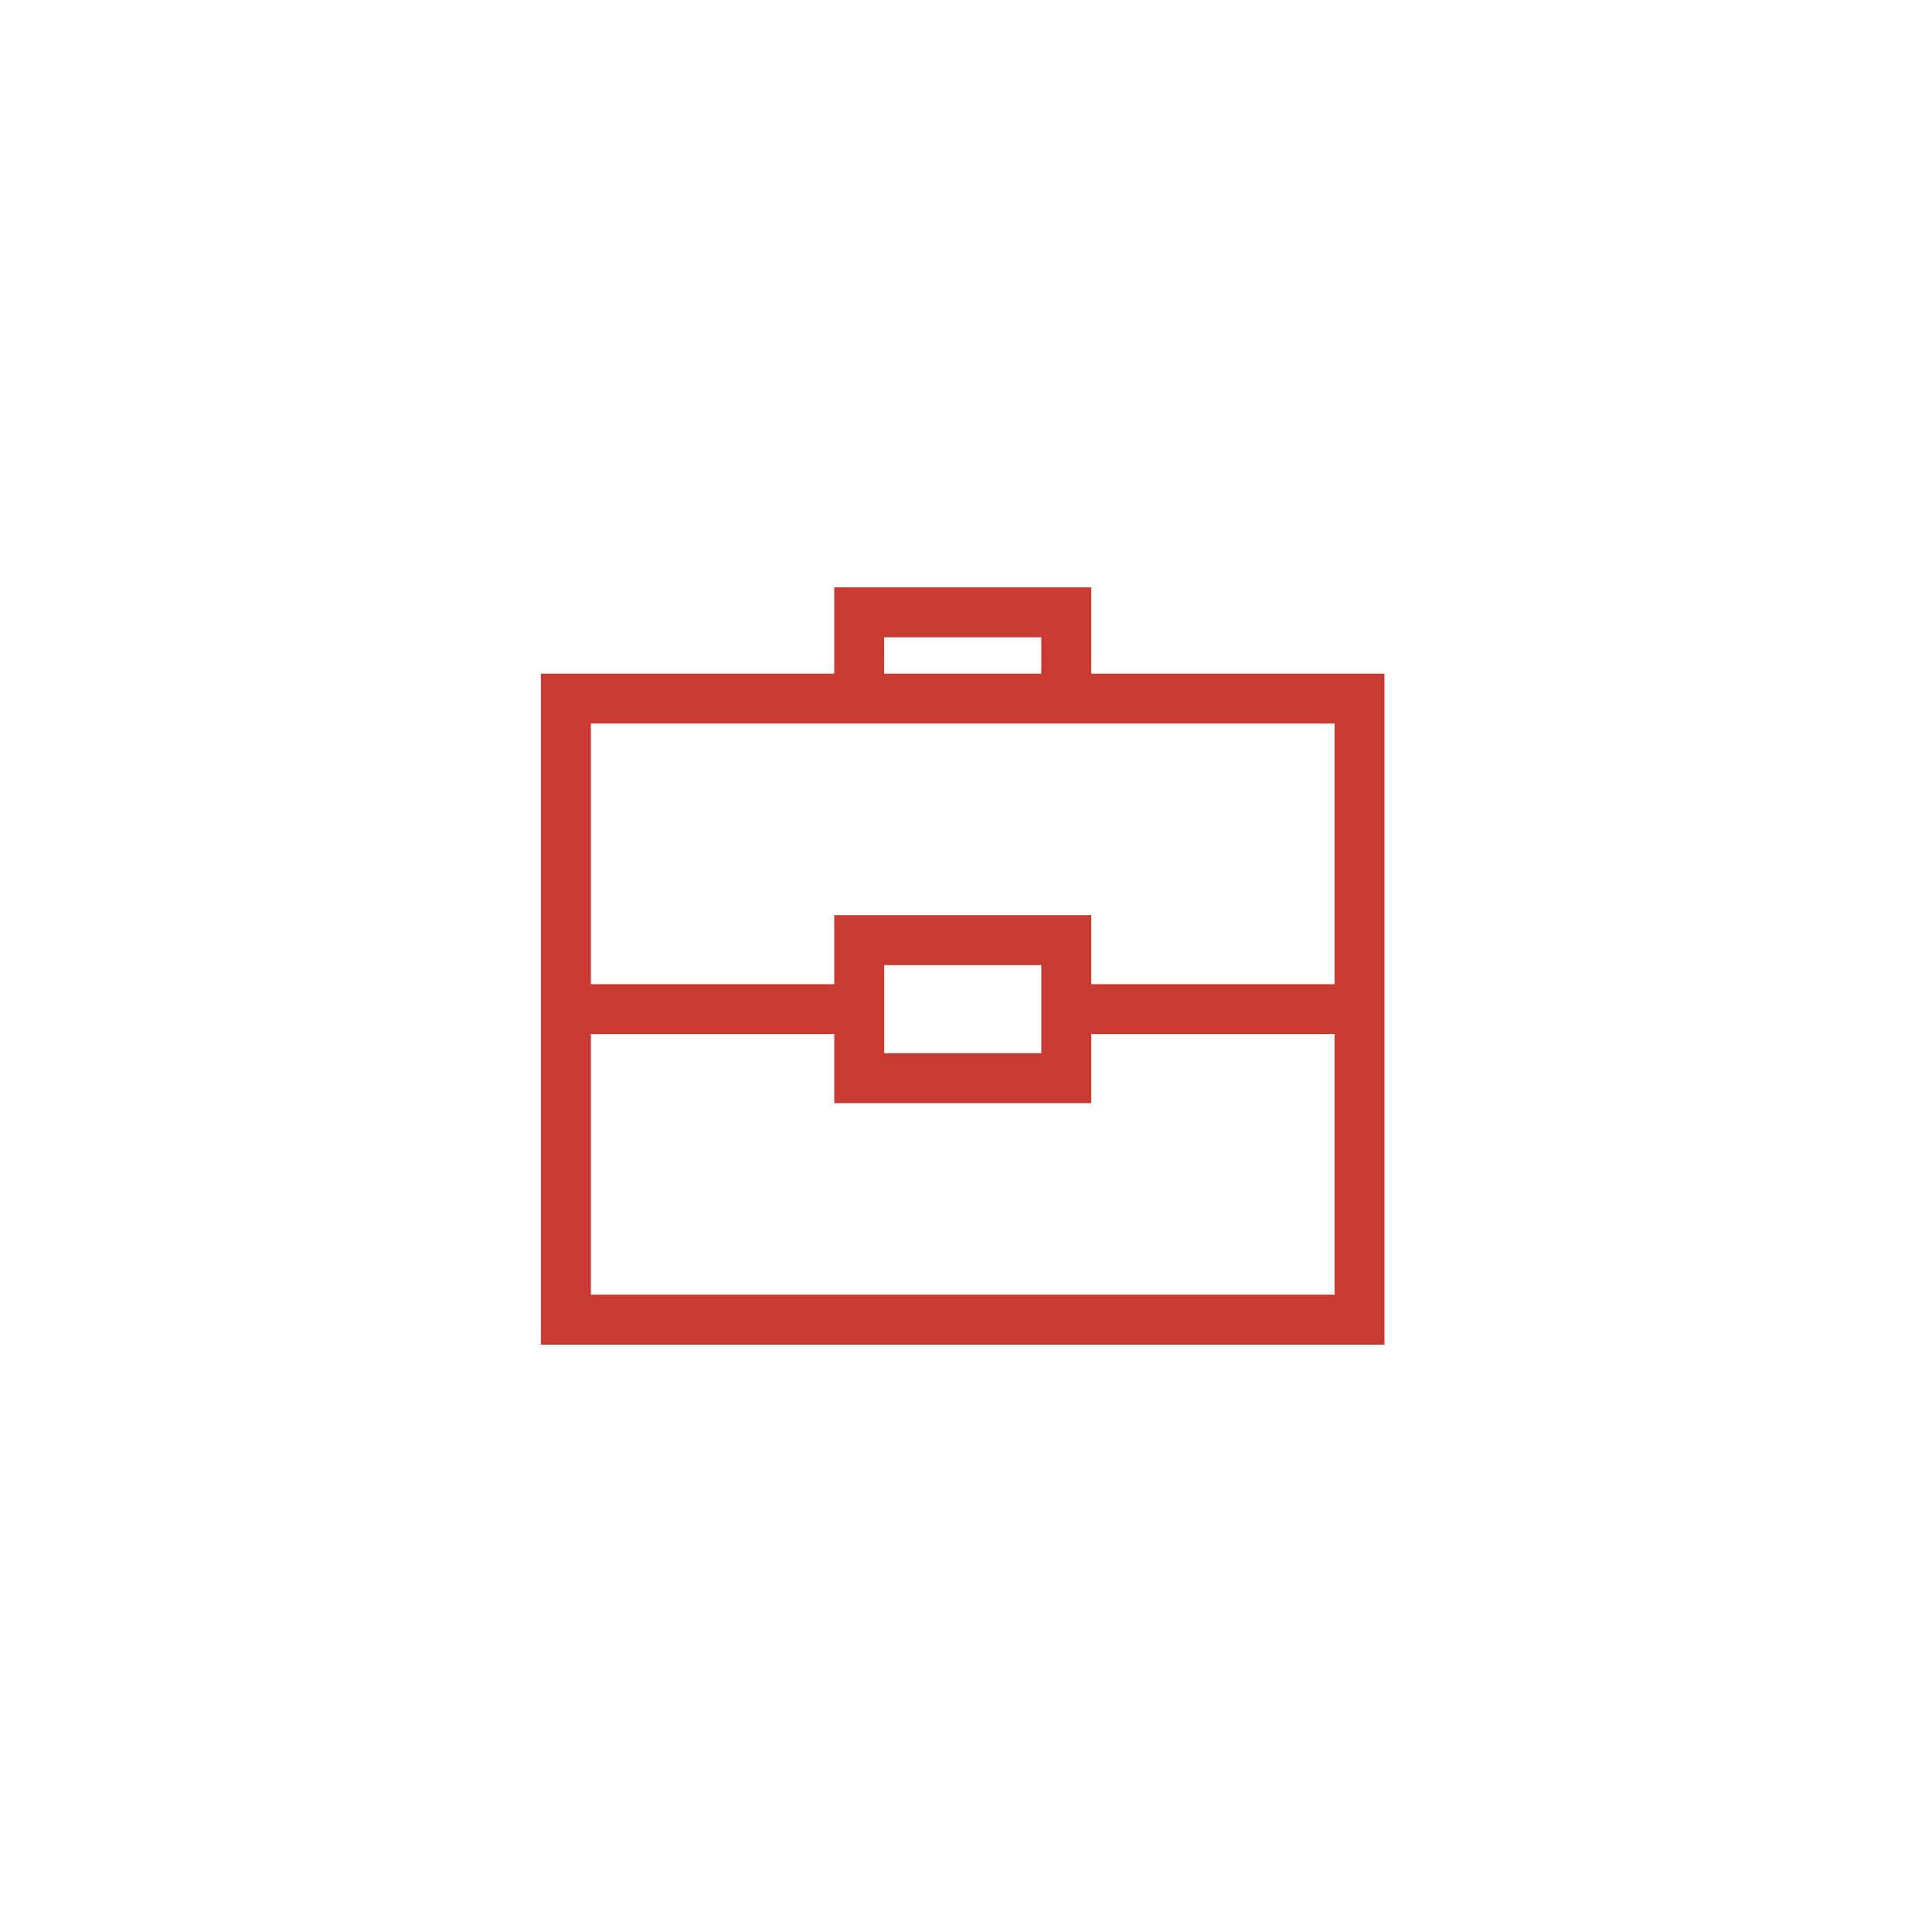 <svg xmlns="http://www.w3.org/2000/svg" xmlns:xlink="http://www.w3.org/1999/xlink" width="125" height="125" viewBox="0 0 125 125">
  <defs>
    <filter id="Rectangle_7" x="-9" y="-6" width="152" height="152" filterUnits="userSpaceOnUse">
      <feOffset dx="4" dy="7" input="SourceAlpha"/>
      <feGaussianBlur stdDeviation="9" result="blur"/>
      <feFlood flood-opacity="0.188"/>
      <feComposite operator="in" in2="blur"/>
      <feComposite in="SourceGraphic"/>
    </filter>
    <clipPath id="clip-Assets_Management">
      <rect width="125" height="125"/>
    </clipPath>
  </defs>
  <g id="Assets_Management" data-name="Assets Management" clip-path="url(#clip-Assets_Management)">
    <rect width="125" height="125" fill="#fff"/>
    <g transform="matrix(1, 0, 0, 1, 0, 0)" filter="url(#Rectangle_7)">
      <rect id="Rectangle_7-2" data-name="Rectangle 7" width="98" height="98" rx="7" transform="translate(14 14)" fill="#fff"/>
    </g>
    <path id="Assets_Management-2" data-name="Assets Management" d="M37.809,10.119V4.537H22.181v5.582H3.2V52.537h53.58V10.119H37.809Zm-13.4-3.348H35.575v3.348H24.413Zm-2.232,5.582H54.553v17.86H37.809V25.747H22.181v4.466H5.437V12.353H22.181Zm13.4,15.626v6.7H24.415v-6.7ZM5.437,50.305V32.445H22.181v4.466H37.809V32.445H54.553v17.86H5.439Z" transform="translate(32.295 33.963)" fill="#c93b32" stroke="#c93b32" stroke-width="1"/>
  </g>
</svg>
